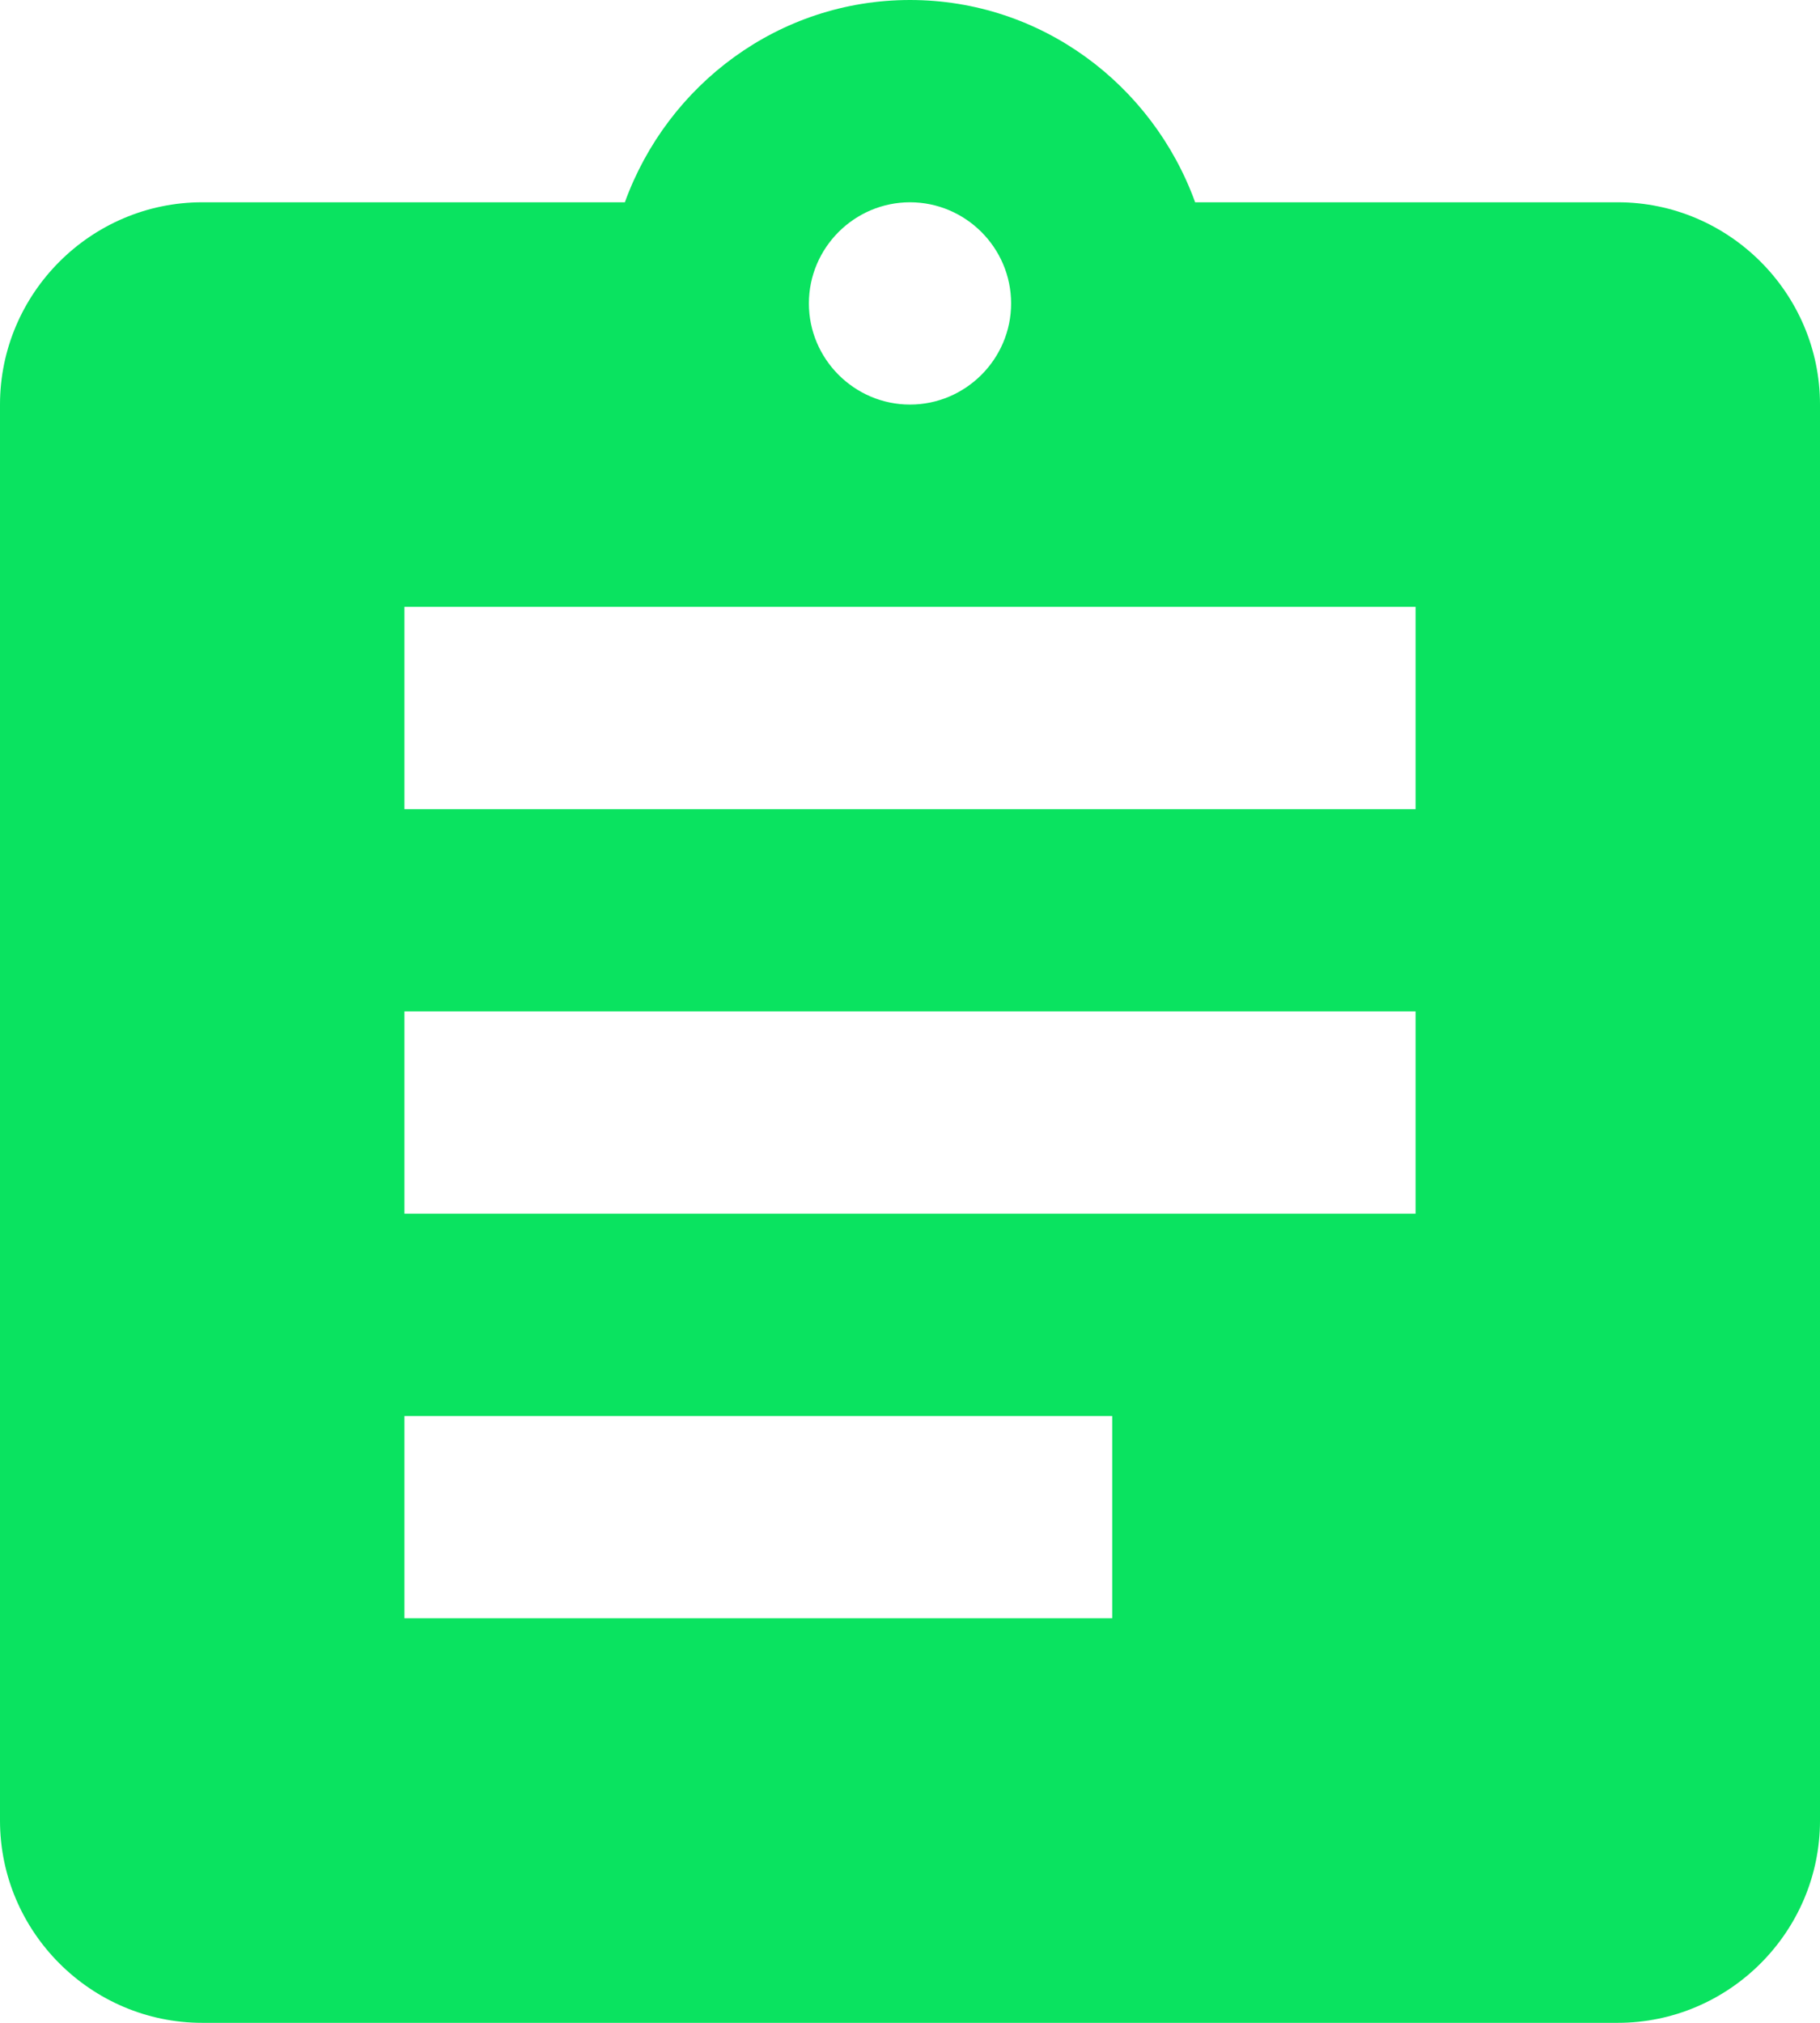 <svg width="54" height="60" viewBox="0 0 54 60" fill="none" xmlns="http://www.w3.org/2000/svg">
<path d="M48 6H35.46C34.2 2.52 30.9 0 27 0C23.1 0 19.8 2.52 18.54 6H6C2.7 6 0 8.7 0 12V54C0 57.3 2.7 60 6 60H48C51.3 60 54 57.3 54 54V12C54 8.7 51.3 6 48 6ZM27 6C28.65 6 30 7.35 30 9C30 10.65 28.65 12 27 12C25.35 12 24 10.65 24 9C24 7.35 25.35 6 27 6ZM33 48H12V42H33V48ZM42 36H12V30H42V36ZM42 24H12V18H42V24Z" fill="#0AE360"/>
</svg>
